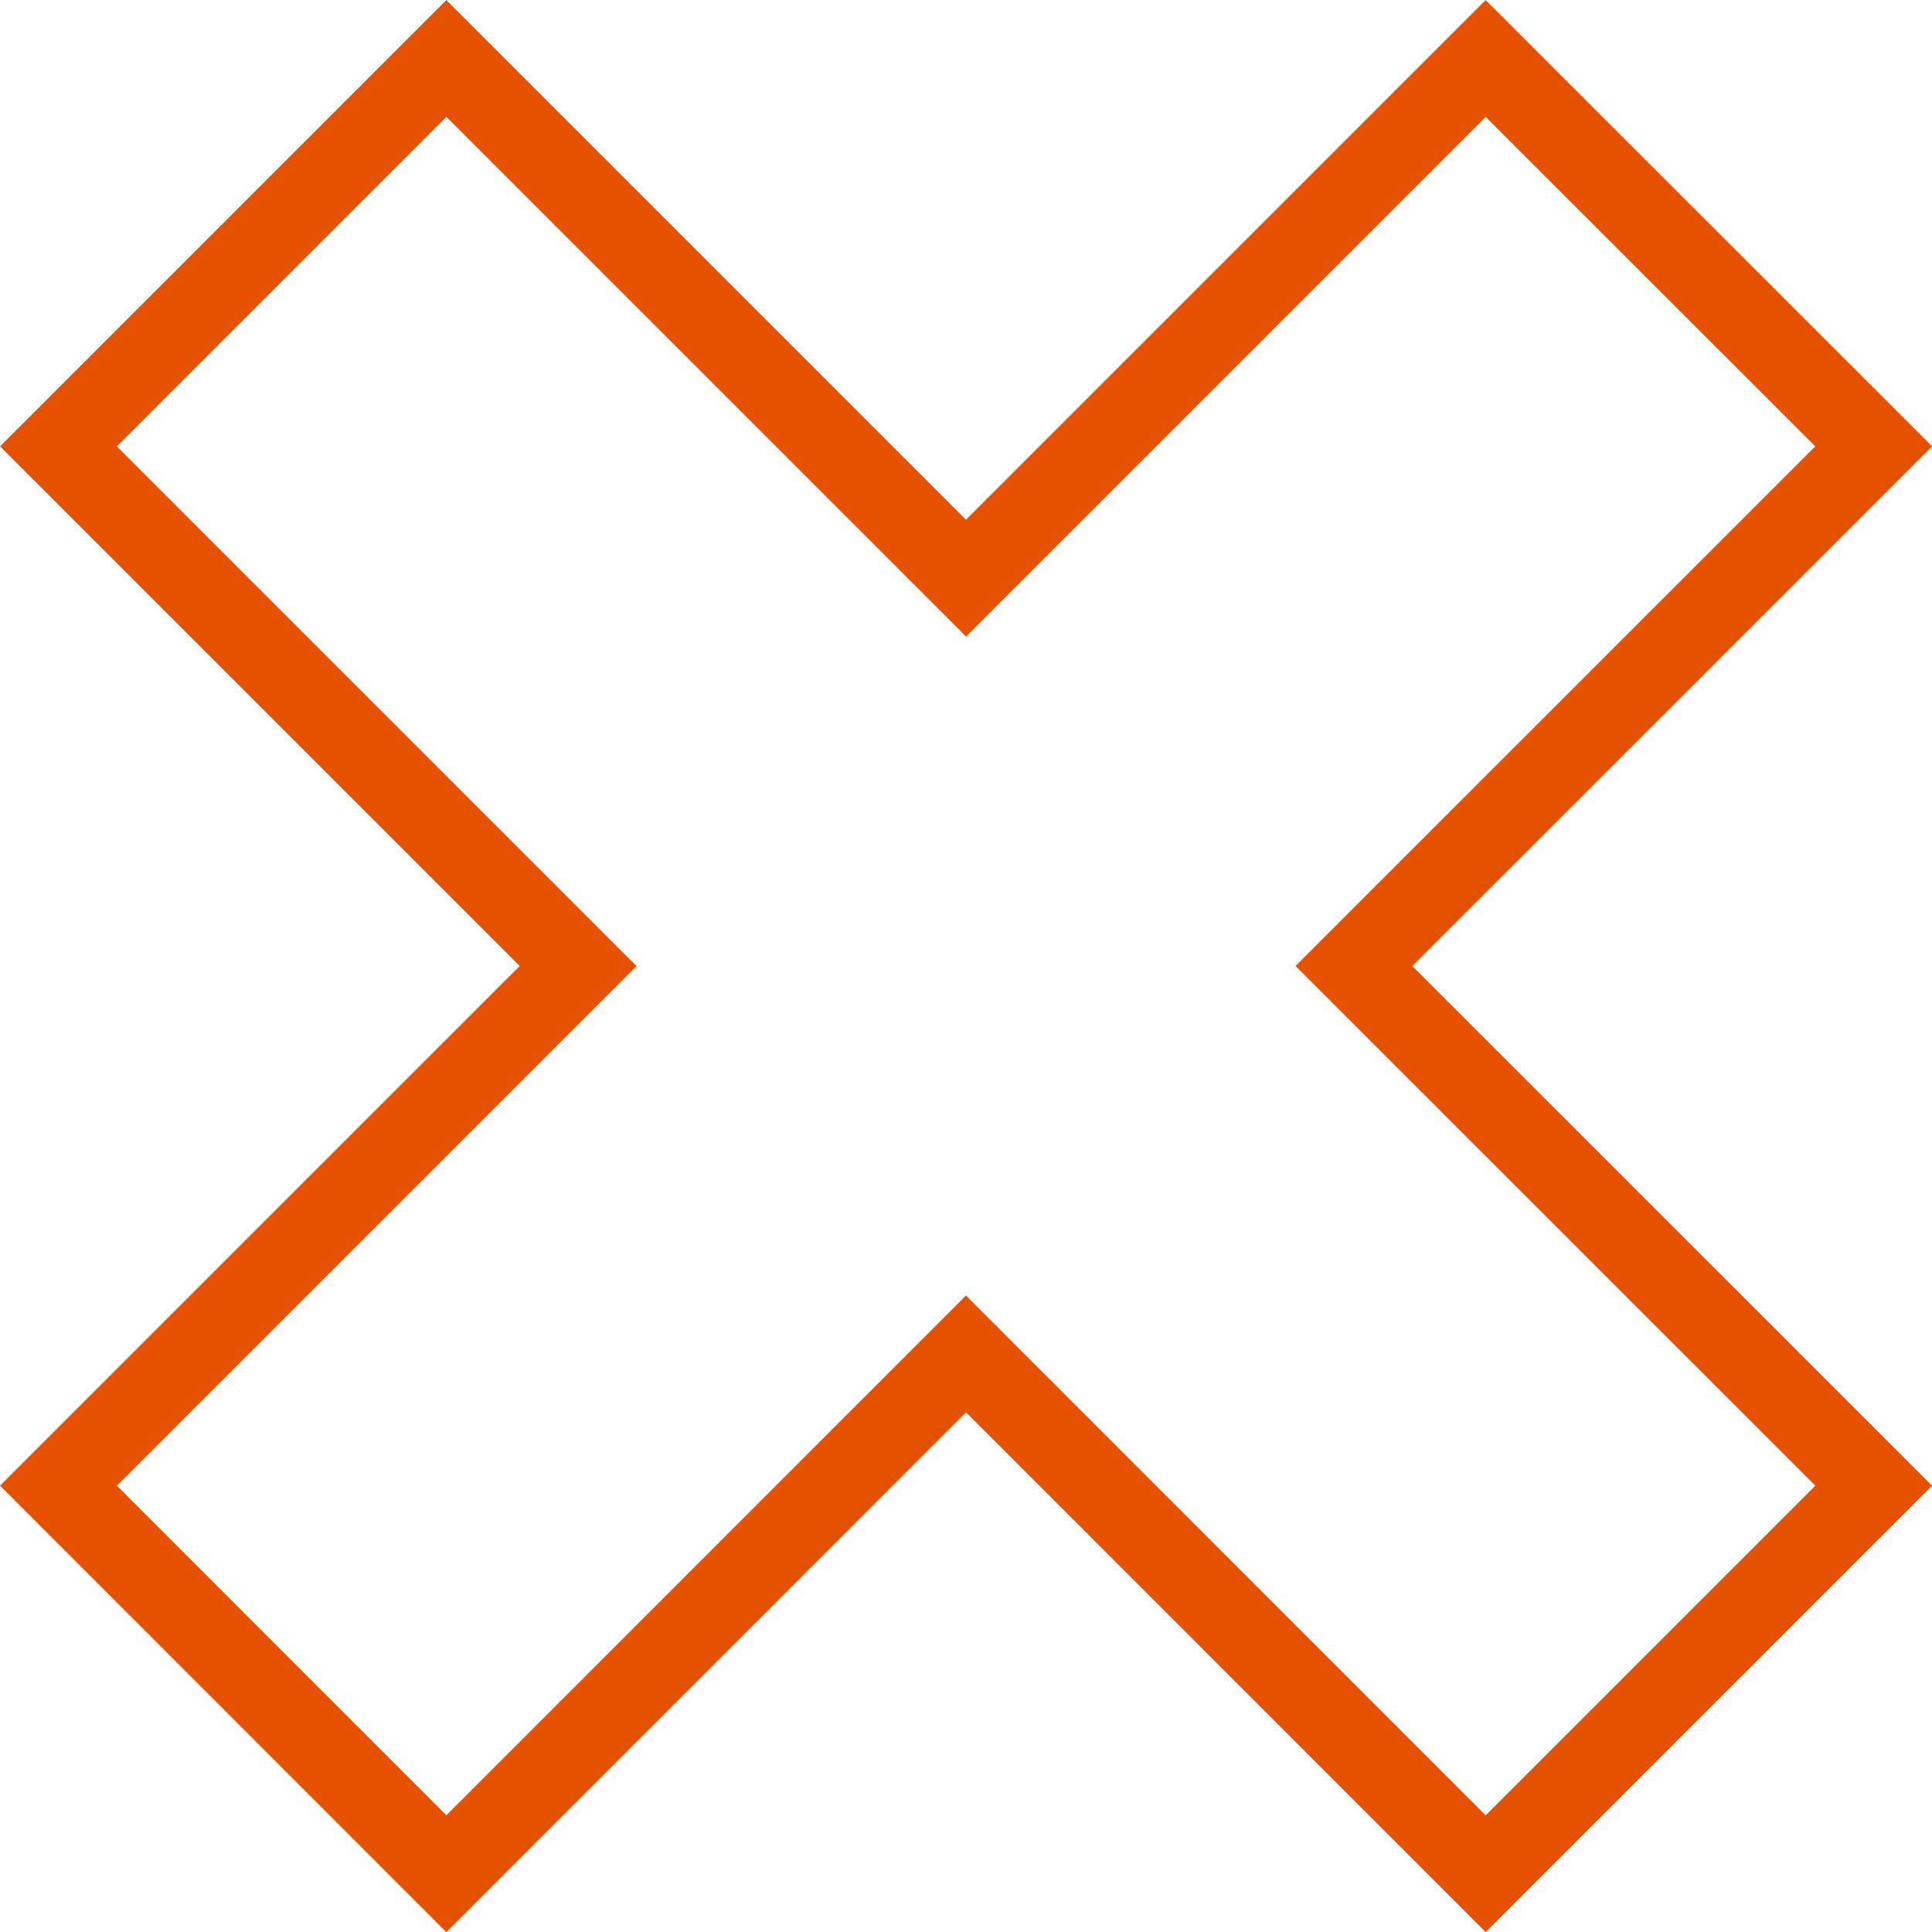 <?xml version="1.0" encoding="UTF-8"?> <svg xmlns="http://www.w3.org/2000/svg" viewBox="0 0 117 117"> <defs> <style>.cls-1{fill:none;stroke:#e65100;stroke-miterlimit:10;stroke-width:5px;}</style> </defs> <title>Ресурс 5</title> <g id="Слой_2" data-name="Слой 2"> <g id="BACKGROUND"> <polygon class="cls-1" points="27.03 3.54 58.5 35.01 89.97 3.54 113.47 27.03 81.99 58.5 113.47 89.97 89.97 113.47 58.5 81.99 27.03 113.47 3.54 89.97 35.01 58.5 3.54 27.03 27.03 3.54"></polygon> </g> </g> </svg> 